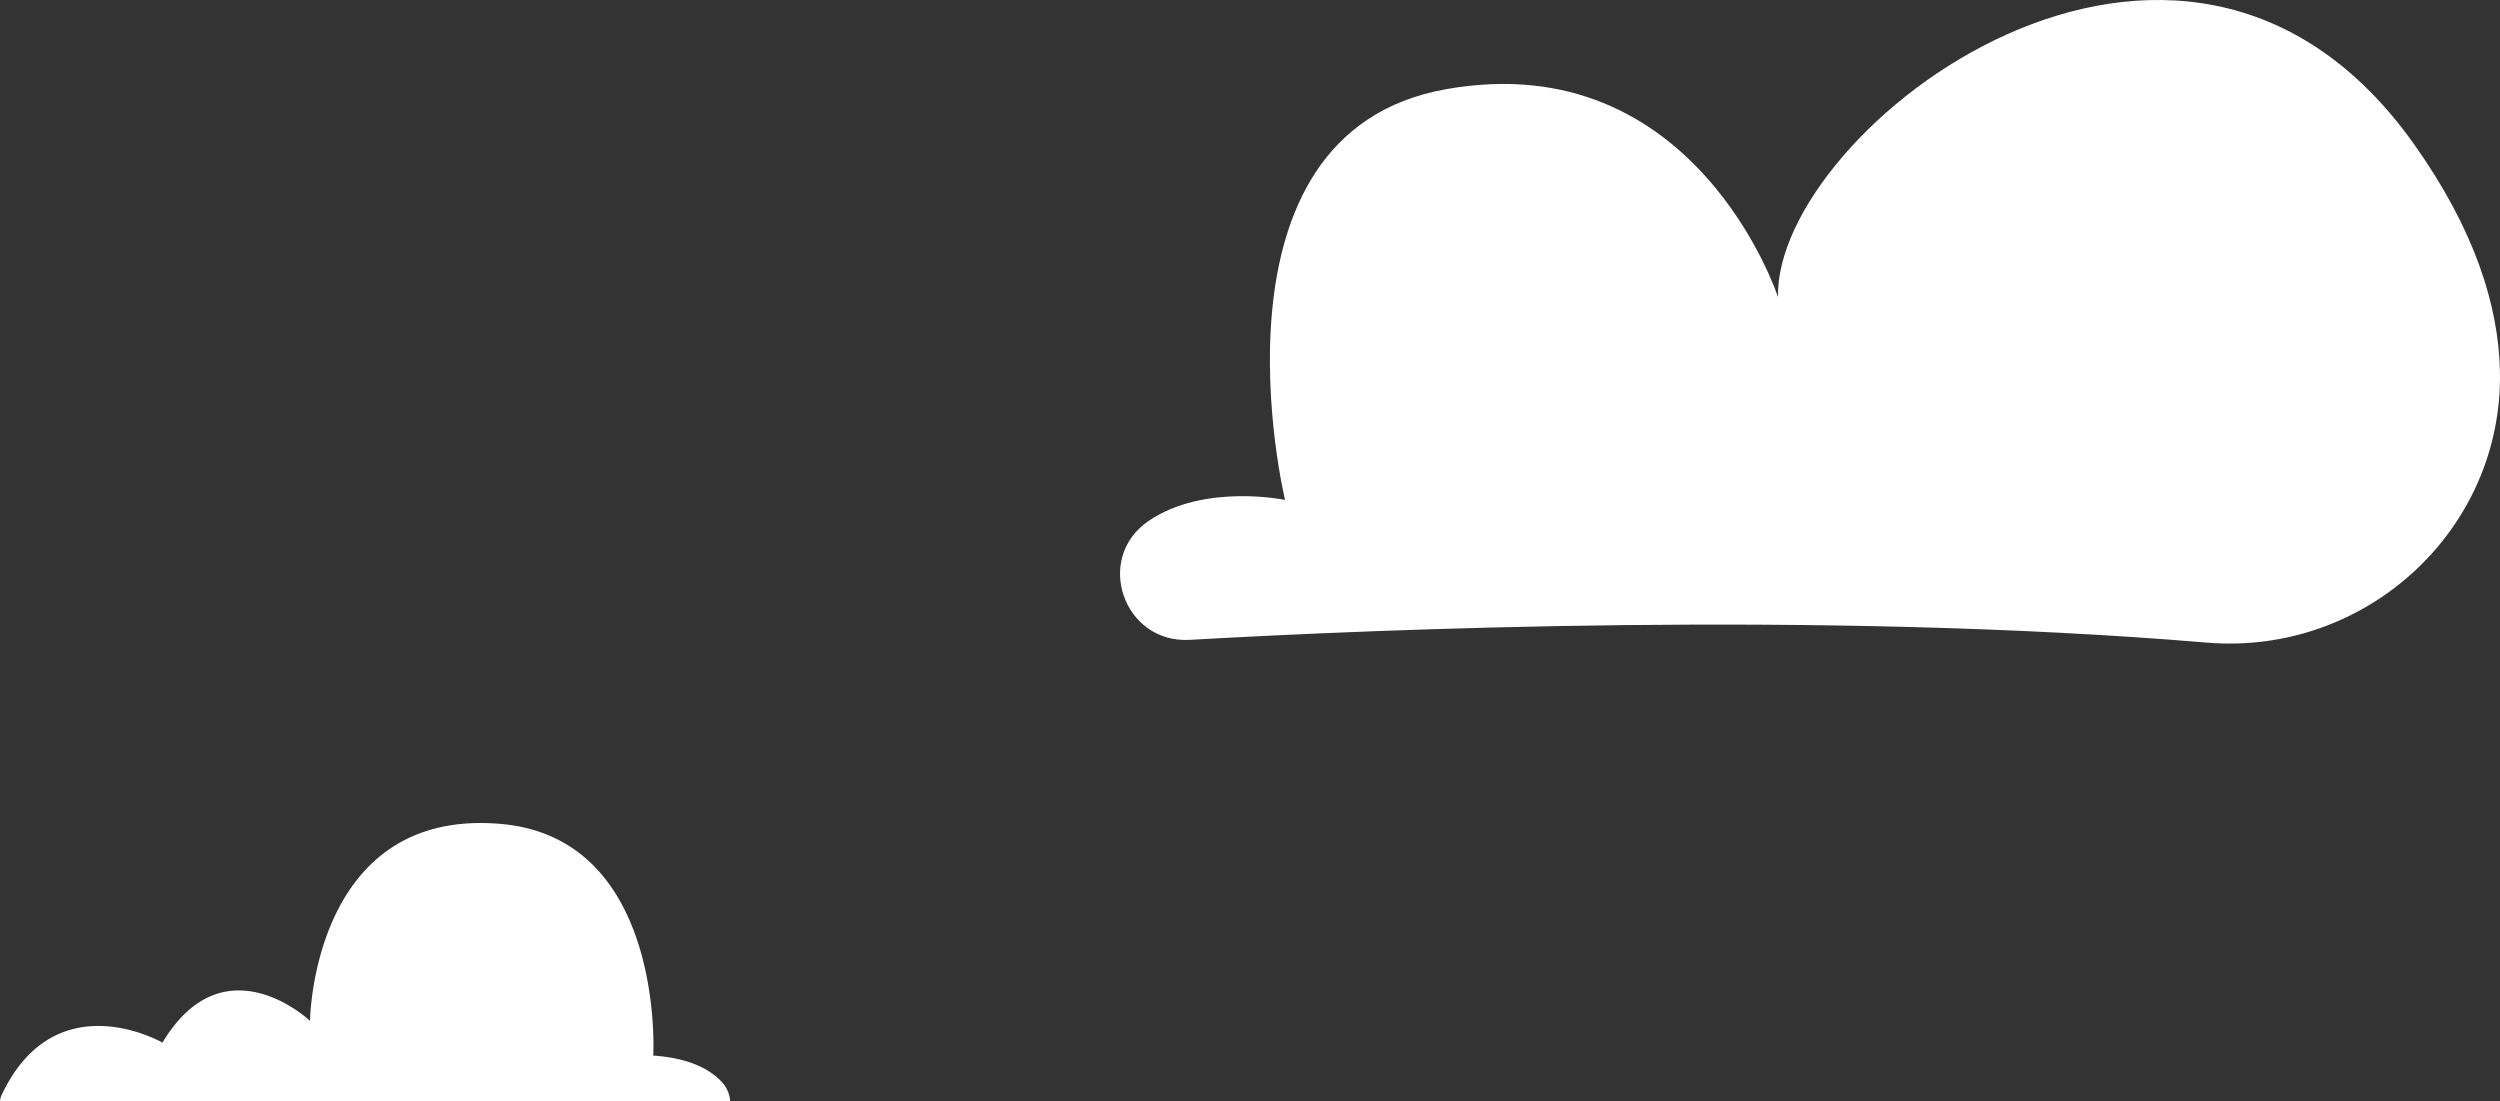 <svg xmlns="http://www.w3.org/2000/svg" width="403.998" height="178" viewBox="0 0 403.998 178"><rect x="0" y="0" width="403.998" height="178" fill="#333333" stroke="none"/><g transform="translate(-212 -123)"><g transform="translate(-405.728 144.563)"><path d="M815.675,111.584c-30.479-2.668-30.848,31.824-30.848,31.824s-13.852-13.123-23.844,3.515c0,0-17.267-9.958-25.977,8.435a2.929,2.929,0,0,0-.278,1.079h118a5.054,5.054,0,0,0-1.406-3.208c-1.978-2.1-5.351-3.816-11.026-4.212C840.3,149.017,842.25,113.909,815.675,111.584Z" transform="translate(-117.001)" fill="#fff"/></g><g transform="translate(-1427.447 2.318)"><path d="M1873.173,131.086c40.324-7.132,53.6,33.609,53.6,33.609-.63-27.057,65.04-77.96,102.821-24.659,9.811,13.843,13.6,26.06,13.839,36.561.578,25.657-21.648,46.086-47.391,43.928-62.223-5.212-133.8-2.18-164.333-.443-10.723.609-15.5-13.213-6.634-19.228,9.021-6.117,22.033-3.385,22.033-3.385S1832.849,138.218,1873.173,131.086Z" transform="translate(0 4)" fill="#fff"/></g></g></svg>